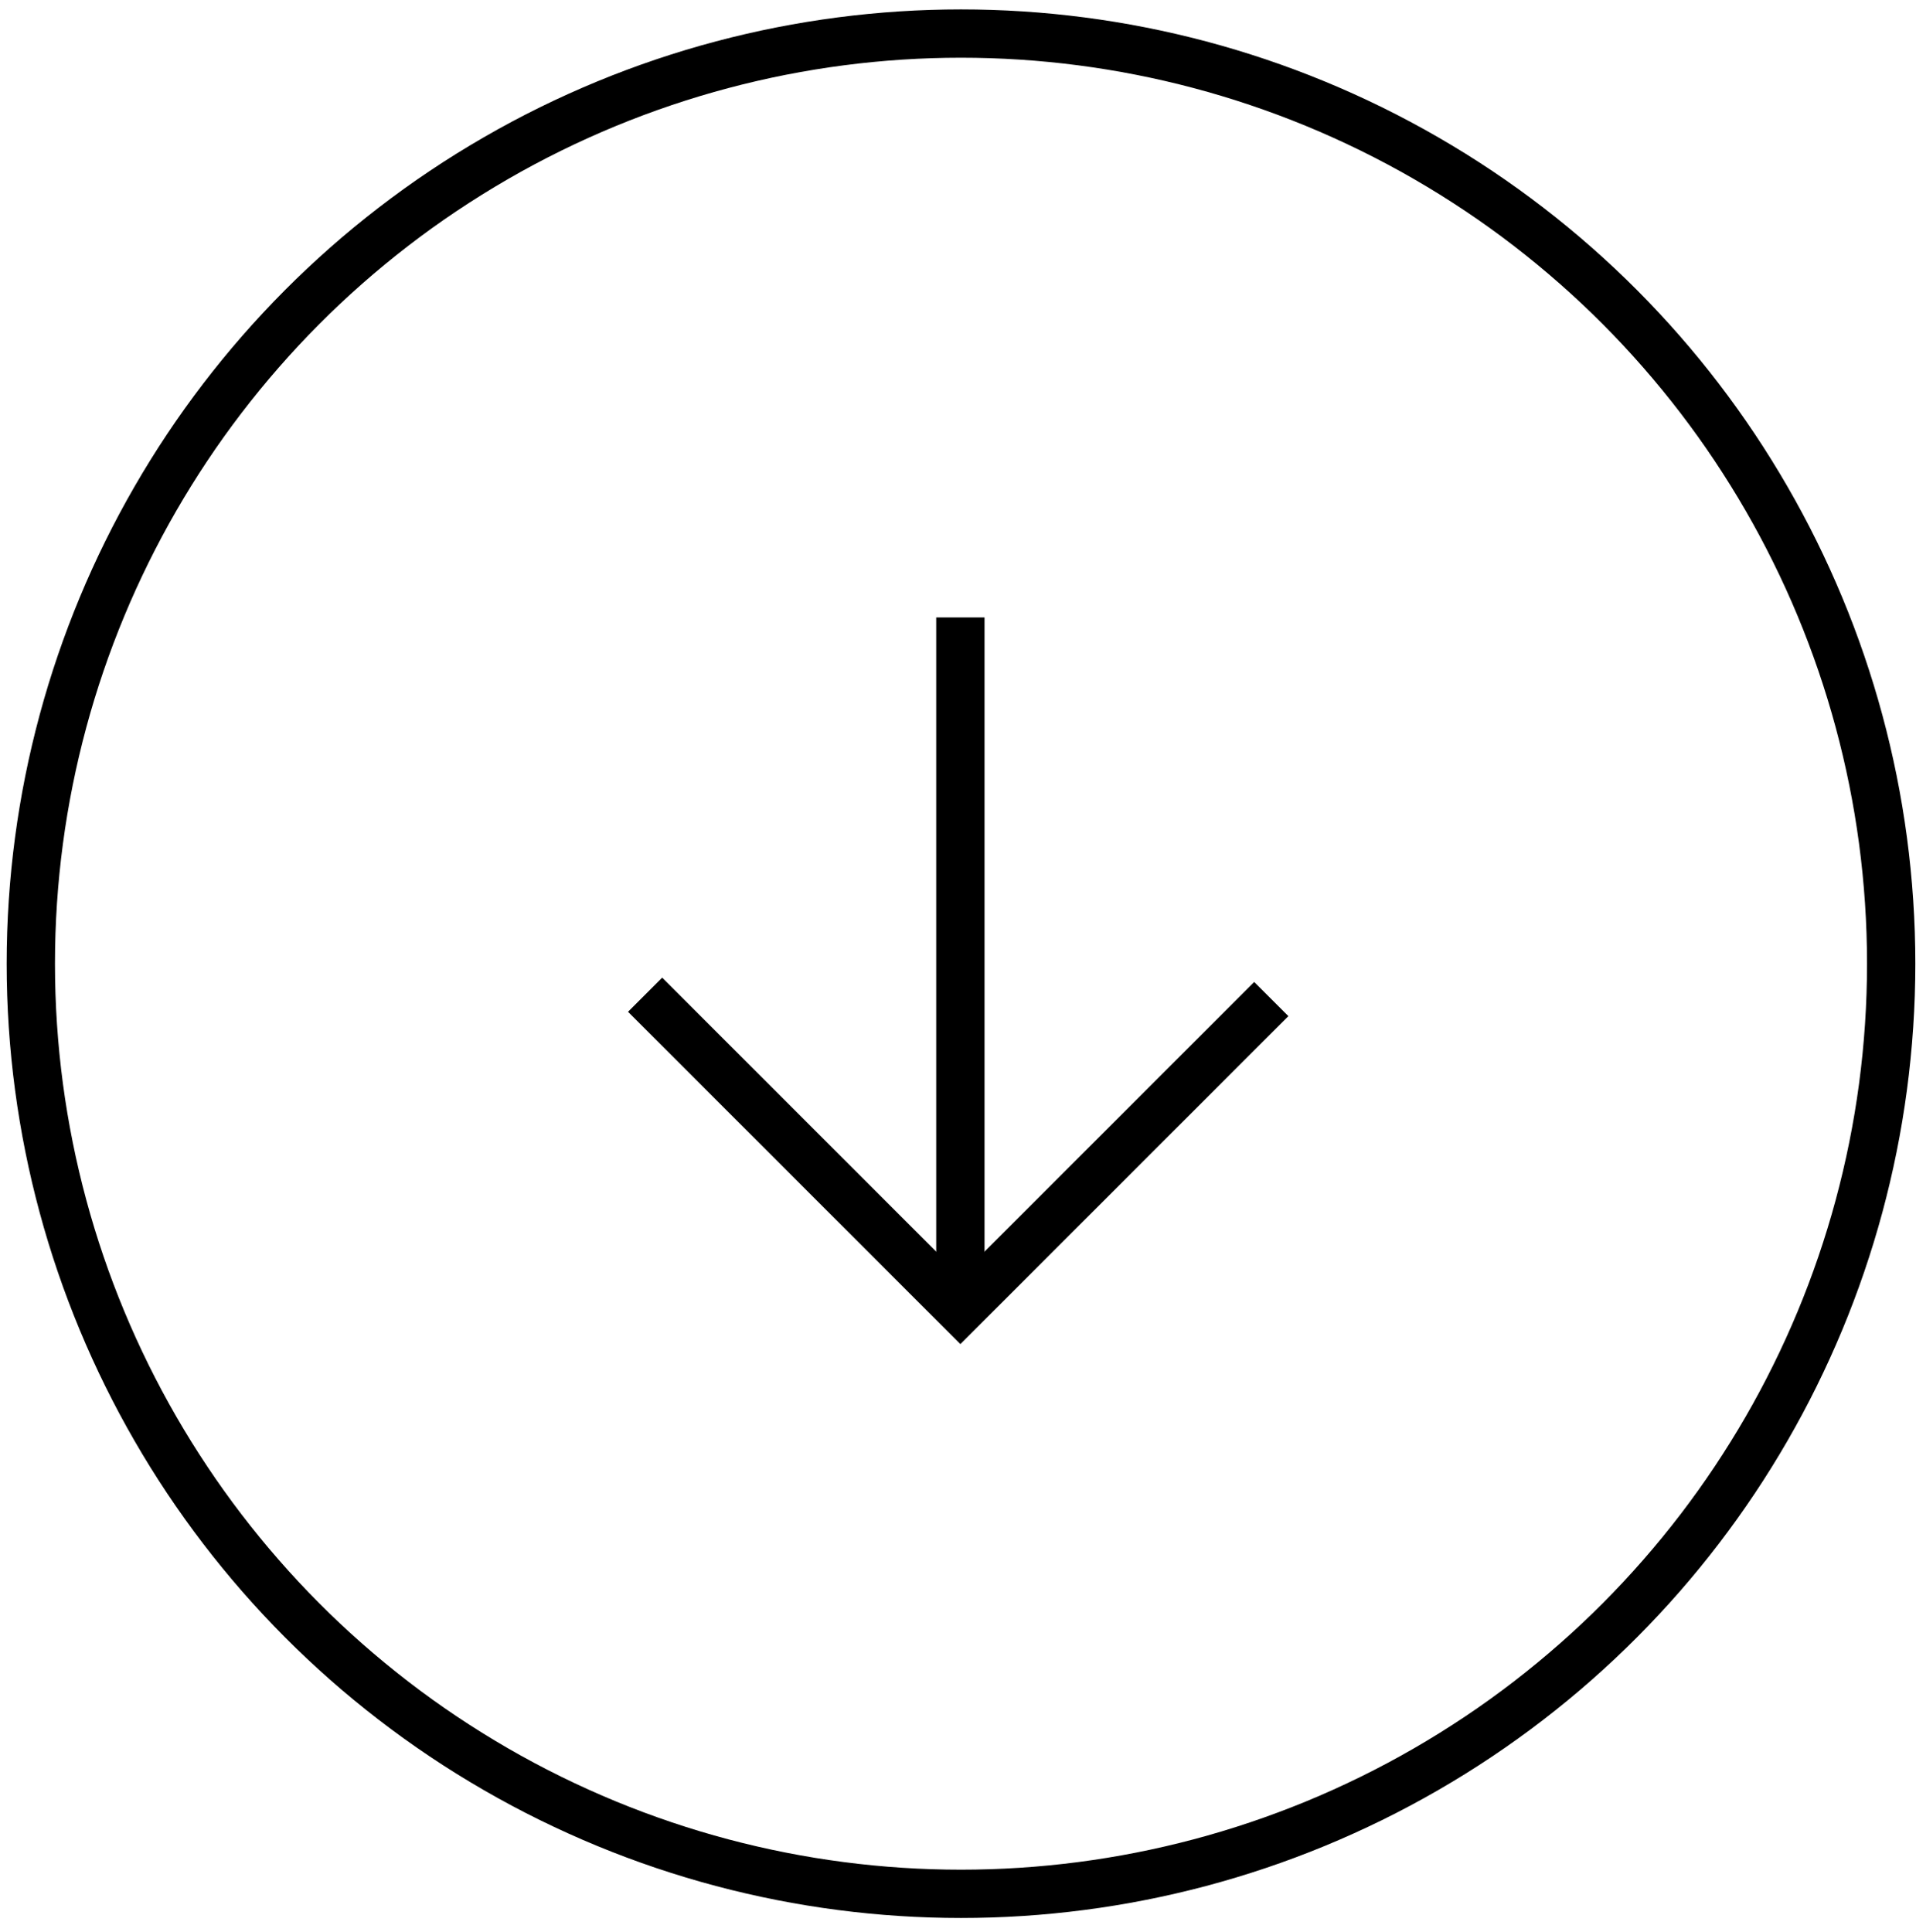 <?xml version="1.0" encoding="UTF-8"?> <svg xmlns="http://www.w3.org/2000/svg" width="119" height="120" viewBox="0 0 119 120" fill="none"> <circle cx="59.686" cy="59.857" r="57.772" stroke="black" stroke-width="3"></circle> <path d="M59.647 38.35V79.874" stroke="black" stroke-width="3"></path> <path d="M40.066 61.783L59.647 81.364L78.958 62.053" stroke="black" stroke-width="3"></path> </svg> 